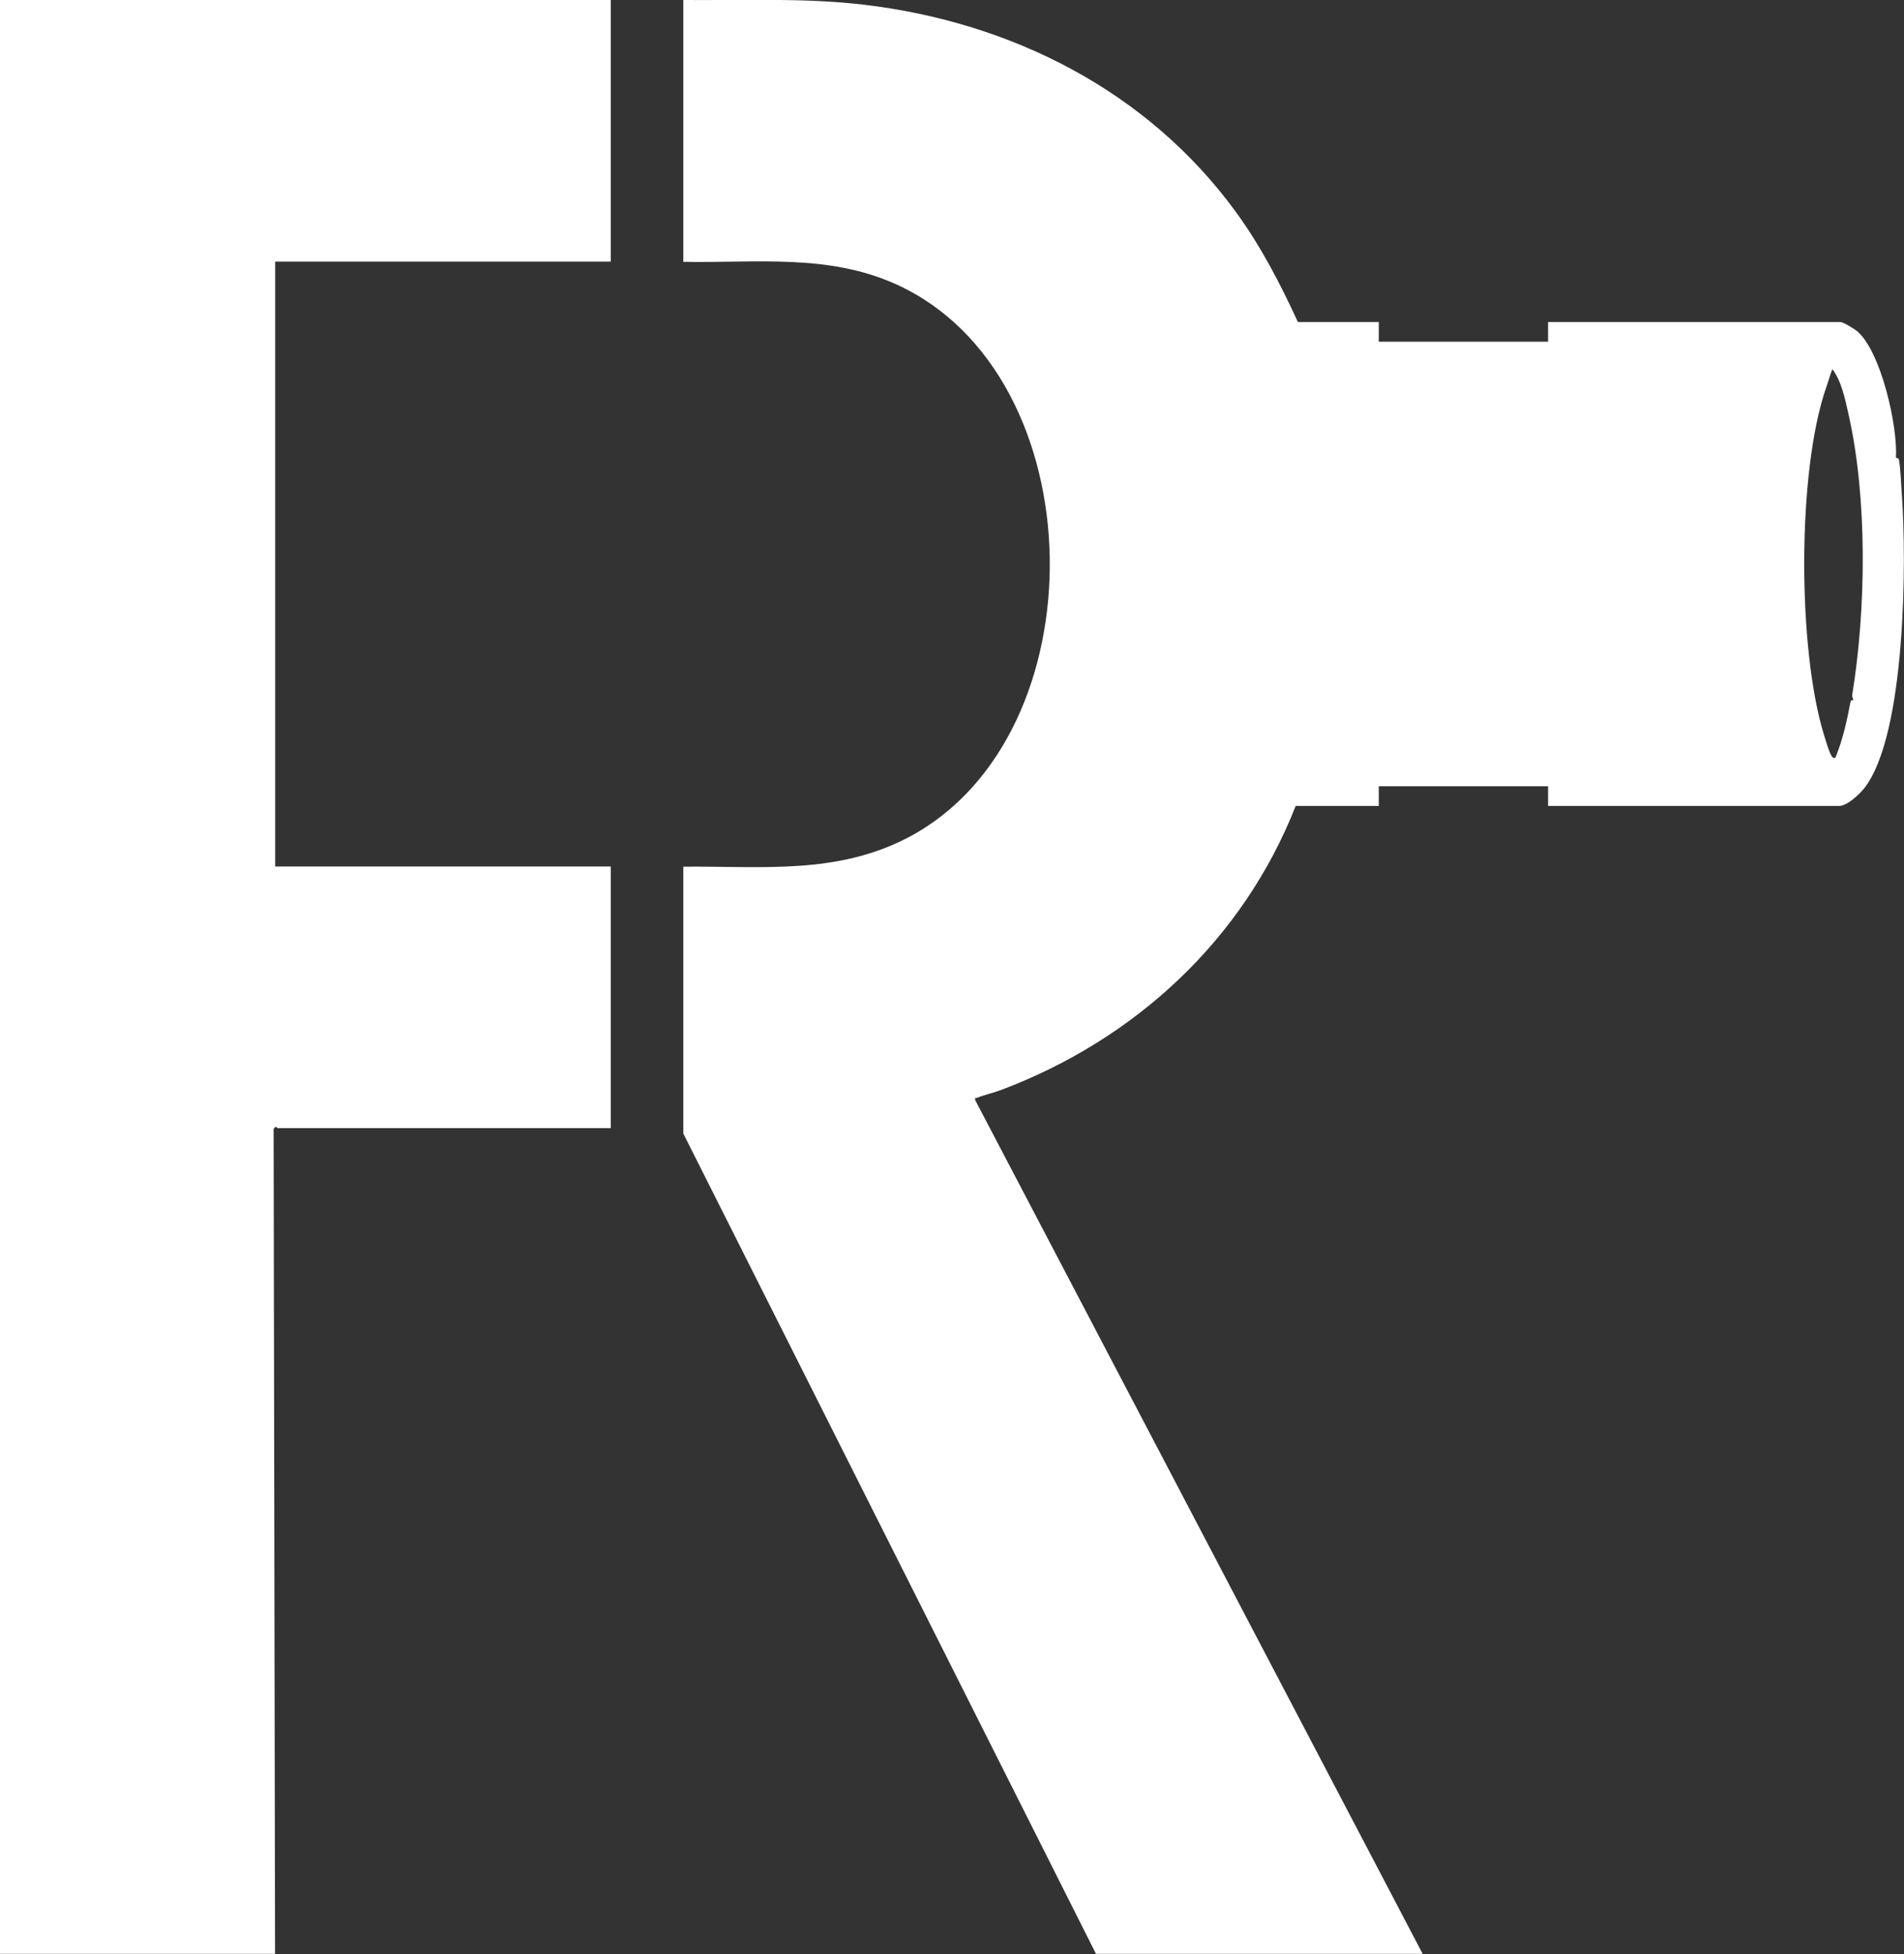 <svg viewBox="0 0 146.2 150" xmlns="http://www.w3.org/2000/svg" data-name="Capa 1" id="Capa_1">
  <rect x="0" y="0" width="146.2" height="150" fill="#333333" stroke="none"/>
  <defs>
    <style>
      .cls-1 {
        fill: #fff;
      }
    </style>
  </defs>
  <path d="M0,150V0h46.9v20.08h-25.77v46.44h25.77v20.08h-25.6s-.11-.23-.29.06l.11,63.33H0Z" class="cls-1"></path>
  <path d="M84.16,150l-31.69-62.98v-20.49c6.03-.05,11.79.64,17.3-2.26,14.8-7.8,14.41-35.51-.97-42.45-5.24-2.36-10.74-1.62-16.33-1.72V0c4.62.04,9.26-.18,13.86.36,11.33,1.34,21.79,6.62,28.56,15.9,1.92,2.63,3.41,5.51,4.77,8.46h6.21v1.51h13v-1.51h22.46c.19,0,1.08.54,1.27.7,1.86,1.6,3.13,7.36,2.98,9.7,0,.05.2.04.22.13.13.57.18,1.99.23,2.65.38,5.17.31,18.45-2.85,22.57-.37.48-1.34,1.4-1.96,1.4h-22.35v-1.51h-13v1.51h-6.38c-4.04,10.28-12.34,17.93-22.61,21.8-.6.23-1.25.36-1.84.6-.12.05-.2-.07-.16.18l34.36,65.54h-25.08ZM142.3,53.74c.03-.07-.1-.23-.08-.37,1.07-6.58,1.19-15.06-.28-21.57-.25-1.13-.54-2.55-1.24-3.46-.19.46-.31.95-.48,1.42-2.23,6.44-2.2,20.05-.16,26.67.11.35.41,1.38.59,1.62.09.12.12.16.28.12.59-1.44.88-2.82,1.17-4.33.02-.09.19-.09.2-.11Z" class="cls-1"></path>
</svg>